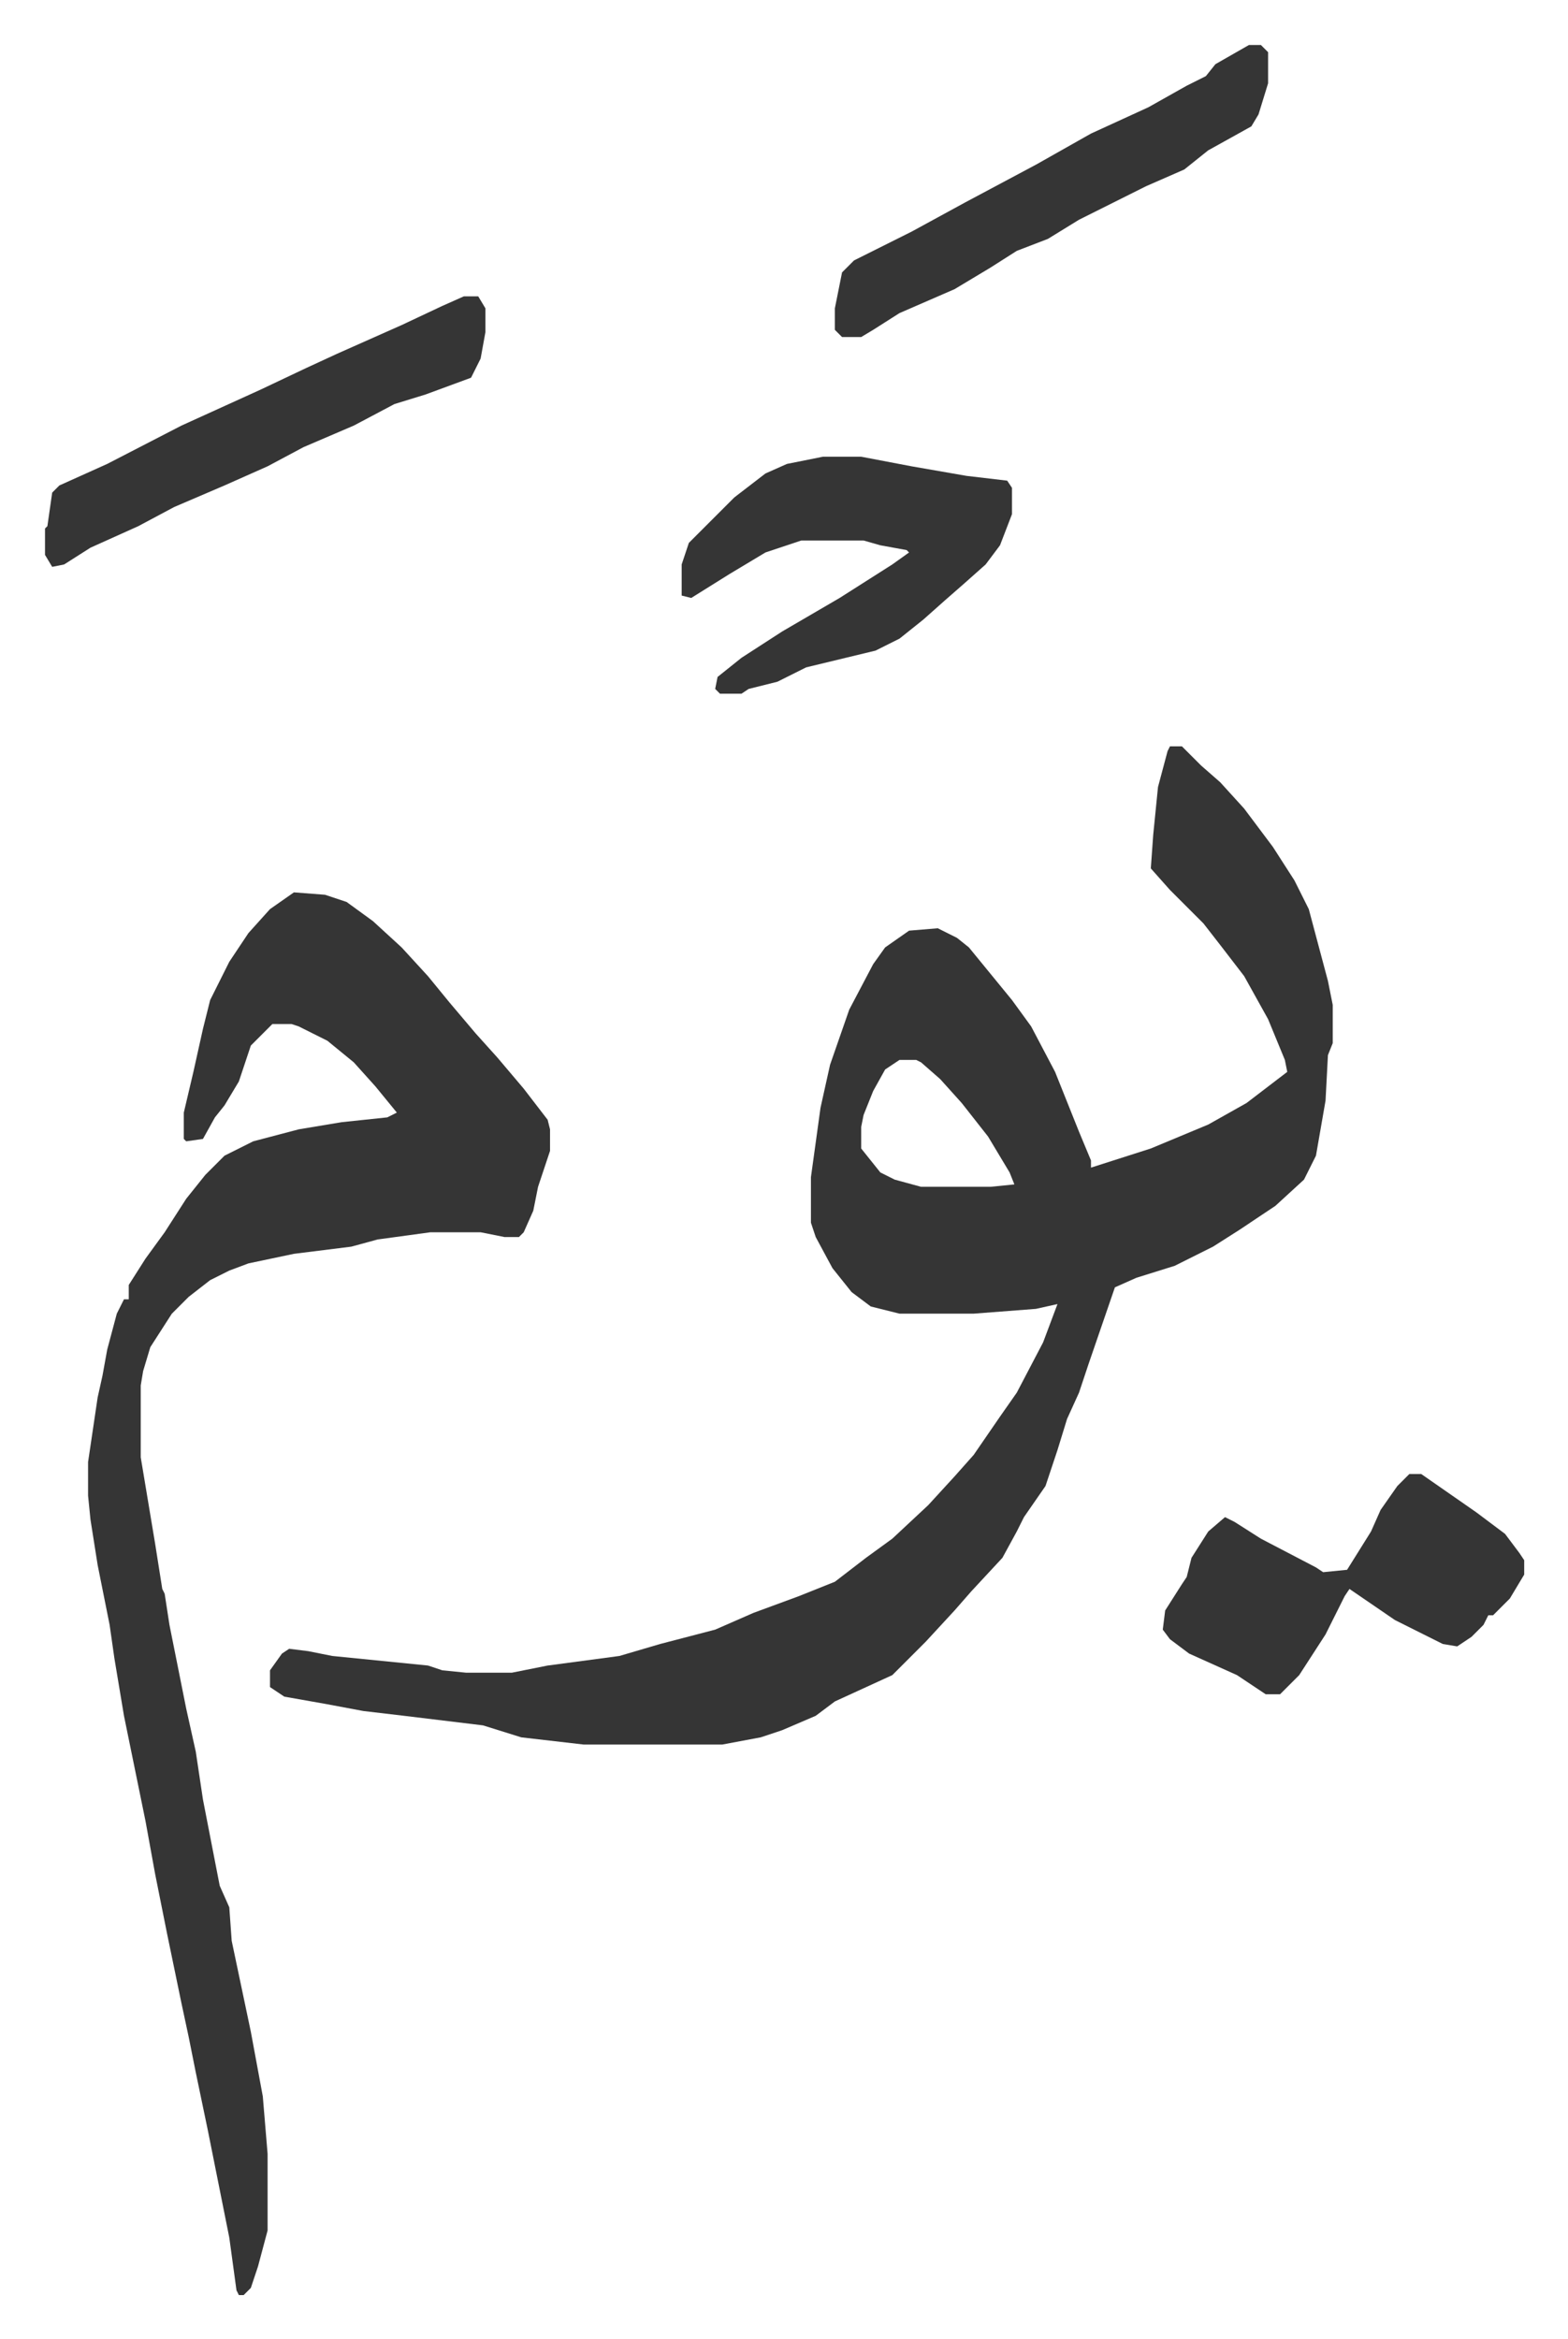 <svg xmlns="http://www.w3.org/2000/svg" viewBox="-18.8 403.2 655.1 977.1">
    <path fill="#353535" id="rule_normal" d="M470 715h5l8 8 8 7 10 11 12 16 9 14 6 12 8 30 2 10v16l-2 5-1 19-4 23-5 10-12 11-15 10-11 7-16 8-16 5-9 4-11 32-4 12-5 11-4 13-5 15-9 13-3 6-6 11-13 14-7 8-12 13-14 14-24 11-8 6-14 6-9 3-16 3h-58l-26-3-16-5-33-4-17-2-16-3-17-3-6-4v-7l5-7 3-2 8 1 10 2 40 4 6 2 10 1h19l15-3 30-4 17-5 23-6 16-7 19-7 15-6 13-10 11-8 15-14 11-12 8-9 11-16 7-10 11-21 6-16-9 2-26 2h-31l-12-3-8-6-8-10-7-13-2-6v-19l4-29 4-18 8-23 10-19 5-7 10-7 12-1 8 4 5 4 9 11 9 11 8 11 10 19 10 25 5 12v3l25-8 12-5 12-5 16-9 17-13-1-5-7-17-10-18-10-13-7-9-9-9-5-5-8-9 1-14 2-20 4-15zM357 846l-6 4-5 9-4 10-1 5v9l8 10 6 3 11 3h29l10-1-2-5-9-15-11-14-9-10-8-7-2-1z"/>
    <path fill="#353535" id="rule_normal" d="m104 776 13 1 9 3 11 8 12 11 11 12 9 11 11 13 9 10 11 13 10 13 1 4v9l-5 15-2 10-4 9-2 2h-6l-10-2h-21l-22 3-11 3-24 3-19 4-8 3-8 4-9 7-7 7-9 14-3 10-1 6v30l6 36 3 19 1 2 2 13 7 35 4 18 3 20 7 36 4 9 1 14 8 38 5 27 2 24v32l-4 15-3 9-3 3h-2l-1-2-3-22-9-45-5-24-3-15-3-14-6-29-5-25-4-22-9-44-4-24-2-14-5-25-3-19-1-10v-14l4-27 2-9 2-11 4-15 3-6h2v-6l7-11 8-11 9-14 8-10 8-8 12-6 19-5 18-3 19-2 4-2-9-11-9-10-11-9-12-6-3-1h-8l-9 9-5 15-6 10-4 5-5 9-7 1-1-1v-11l4-17 4-18 3-12 8-16 8-12 9-10zm466 243h5l23 16 12 9 6 8 2 3v6l-6 10-7 7h-2l-2 4-5 5-6 4-6-1-20-10-19-13-2 3-8 16-11 17-8 8h-6l-12-8-20-9-8-6-3-4 1-8 7-11 2-3 2-8 7-11 7-6 4 2 11 7 23 12 3 2 10-1 10-16 4-9 7-10zM325 594h16l21 4 23 4 17 2 2 3v11l-5 13-6 8-9 8-8 7-9 8-10 8-10 5-29 7-12 6-12 3-3 2h-9l-2-2 1-5 10-8 17-11 24-14 22-14 7-5-1-1-11-2-7-2h-26l-15 5-15 9-16 10-4-1v-13l3-9 19-19 13-10 9-4zm-150-67h6l3 5v10l-2 11-4 8-19 7-13 4-17 9-21 9-15 8-18 8-21 9-15 8-20 9-11 7-5 1-3-5v-11l1-1 2-14 3-3 20-9 31-16 33-15 19-9 13-6 27-12 17-8zm328-105h5l3 3v13l-4 13-3 5-18 10-10 8-16 7-14 7-14 7-13 8-13 5-11 7-15 9-23 10-11 7-5 3h-8l-3-3v-9l3-15 5-5 24-12 22-12 30-16 23-13 24-11 16-9 8-4 4-5z"/>
</svg>
